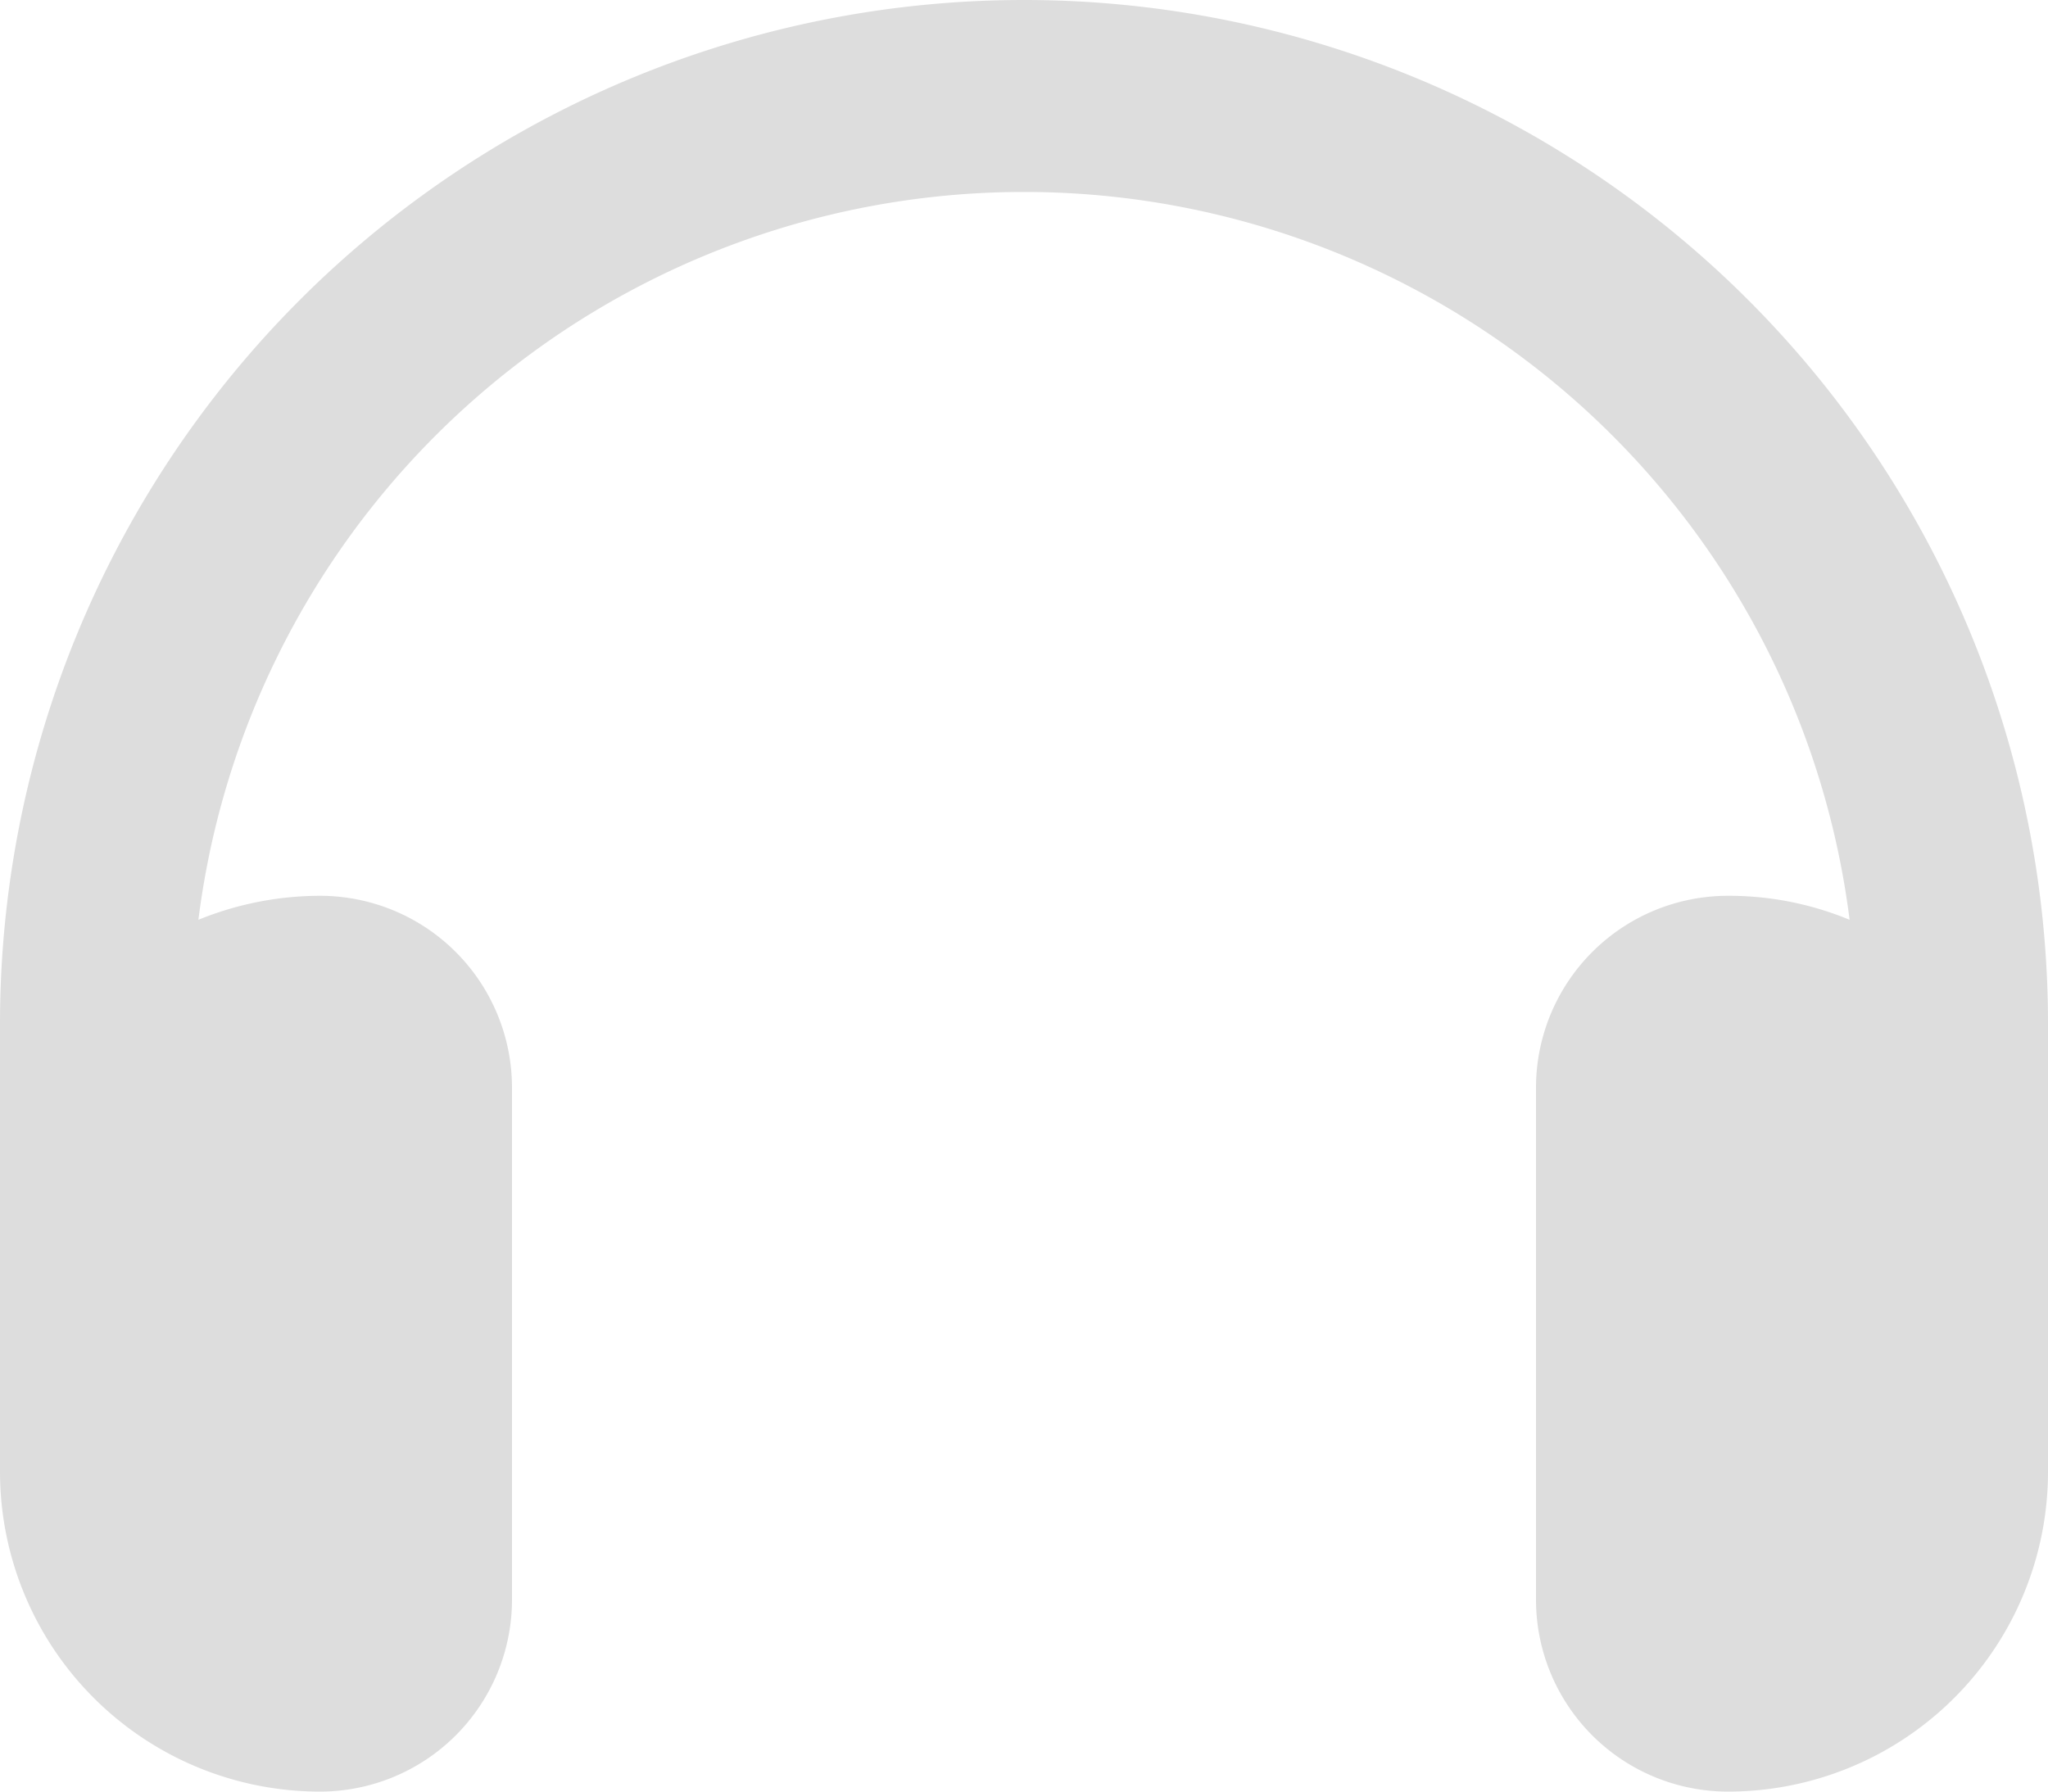 <svg xmlns="http://www.w3.org/2000/svg" width="32" height="28" viewBox="0 0 32 28">
    <path d="M16 35A13 13 0 0 0 3.1 46.375 5.048 5.048 0 0 1 5 46a3 3 0 0 1 3 3v8a3 3 0 0 1-3 3 5 5 0 0 1-5-5v-7a16 16 0 1 1 32 0v7a5 5 0 0 1-5 5 3 3 0 0 1-3-3v-8a3 3 0 0 1 3-3 4.929 4.929 0 0 1 1.9.375A13 13 0 0 0 16 35z" transform="translate(0 -32)" style="fill:#ddd"/>
</svg>
